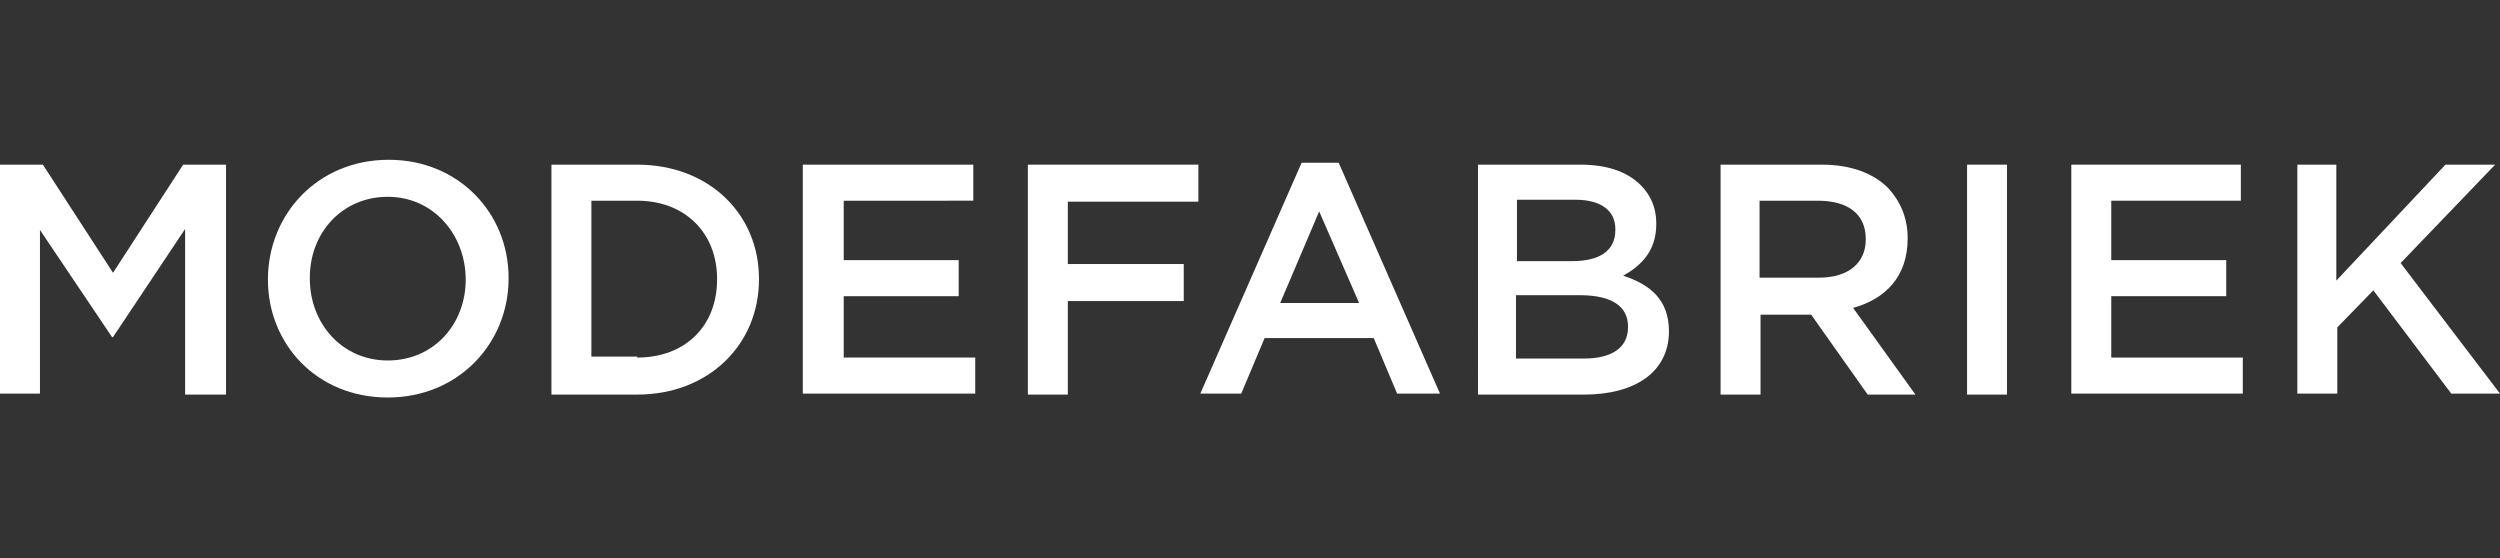 <?xml version="1.0" encoding="utf-8"?>
<!-- Generator: Adobe Illustrator 27.8.0, SVG Export Plug-In . SVG Version: 6.00 Build 0)  -->
<svg version="1.1" id="Layer_1" xmlns="http://www.w3.org/2000/svg" xmlns:xlink="http://www.w3.org/1999/xlink" x="0px" y="0px"
	 viewBox="0 0 256.6 57.3" style="enable-background:new 0 0 256.6 57.3;" xml:space="preserve">
<rect x="0" y="0" width="256.6" height="57.3" fill="#333333" stroke="none"/>
<style type="text/css">
	.st0{fill:#FFFFFF;}
</style>
<g>
	<path class="st0" d="M0,16.9h4.4L11.6,28l7.2-11.1h4.4v23.6H19V23.5l-7.4,11.1h-0.1l-7.4-11v16.8H0V16.9z"/>
	<path class="st0" d="M27.5,28.7L27.5,28.7c0-6.7,5.1-12.3,12.4-12.3c7.2,0,12.3,5.5,12.3,12.1v0.1c0,6.6-5.1,12.2-12.4,12.2
		C32.5,40.8,27.5,35.3,27.5,28.7z M47.8,28.7L47.8,28.7c0-4.6-3.3-8.5-8-8.5c-4.7,0-8,3.7-8,8.3v0.1c0,4.6,3.3,8.4,8,8.4
		C44.5,37,47.8,33.3,47.8,28.7z"/>
	<path class="st0" d="M56.6,16.9h8.8c7.4,0,12.5,5.1,12.5,11.7v0.1c0,6.6-5.1,11.8-12.5,11.8h-8.8V16.9z M65.4,36.7
		c5,0,8.2-3.3,8.2-8v-0.1c0-4.6-3.2-8-8.2-8h-4.7v16H65.4z"/>
	<path class="st0" d="M82.4,16.9h17.5v3.7H86.6v6.1h11.8v3.7H86.6v6.3h13.5v3.7H82.4V16.9z"/>
	<path class="st0" d="M105.5,16.9h17.5v3.8h-13.4v6.4h11.9v3.8h-11.9v9.6h-4.1V16.9z"/>
	<path class="st0" d="M133.6,16.7h3.8l10.4,23.7h-4.4l-2.4-5.7h-11.2l-2.4,5.7h-4.2L133.6,16.7z M139.5,31.1l-4.1-9.4l-4,9.4H139.5z
		"/>
	<path class="st0" d="M151.6,16.9h10.6c2.7,0,4.8,0.7,6.2,2.1c1,1,1.6,2.3,1.6,3.9v0.1c0,2.8-1.6,4.3-3.4,5.3
		c2.8,0.9,4.7,2.5,4.7,5.7V34c0,4.2-3.5,6.5-8.7,6.5h-10.9V16.9z M161.4,26.8c2.7,0,4.4-1,4.4-3.2v-0.1c0-1.9-1.5-3-4.1-3h-6v6.3
		H161.4z M162.6,36.8c2.8,0,4.5-1.1,4.5-3.2v-0.1c0-2-1.6-3.2-4.9-3.2h-6.6v6.5H162.6z"/>
	<path class="st0" d="M176.5,16.9H187c3,0,5.3,0.9,6.8,2.4c1.2,1.3,2,3,2,5.1v0.1c0,3.9-2.3,6.2-5.6,7.1l6.4,8.9h-4.9l-5.8-8.2h-0.1
		h-5.1v8.2h-4.1V16.9z M186.7,28.5c3,0,4.8-1.5,4.8-3.9v-0.1c0-2.5-1.8-3.9-4.9-3.9h-6v7.9H186.7z"/>
	<path class="st0" d="M201.9,16.9h4.1v23.6h-4.1V16.9z"/>
	<path class="st0" d="M212.5,16.9H230v3.7h-13.3v6.1h11.8v3.7h-11.8v6.3h13.5v3.7h-17.6V16.9z"/>
	<path class="st0" d="M235.7,16.9h4.1v11.9l11.2-11.9h5.1L246.4,27l10.2,13.4h-5l-8-10.6l-3.7,3.8v6.8h-4.1V16.9z"/>
</g>
</svg>
